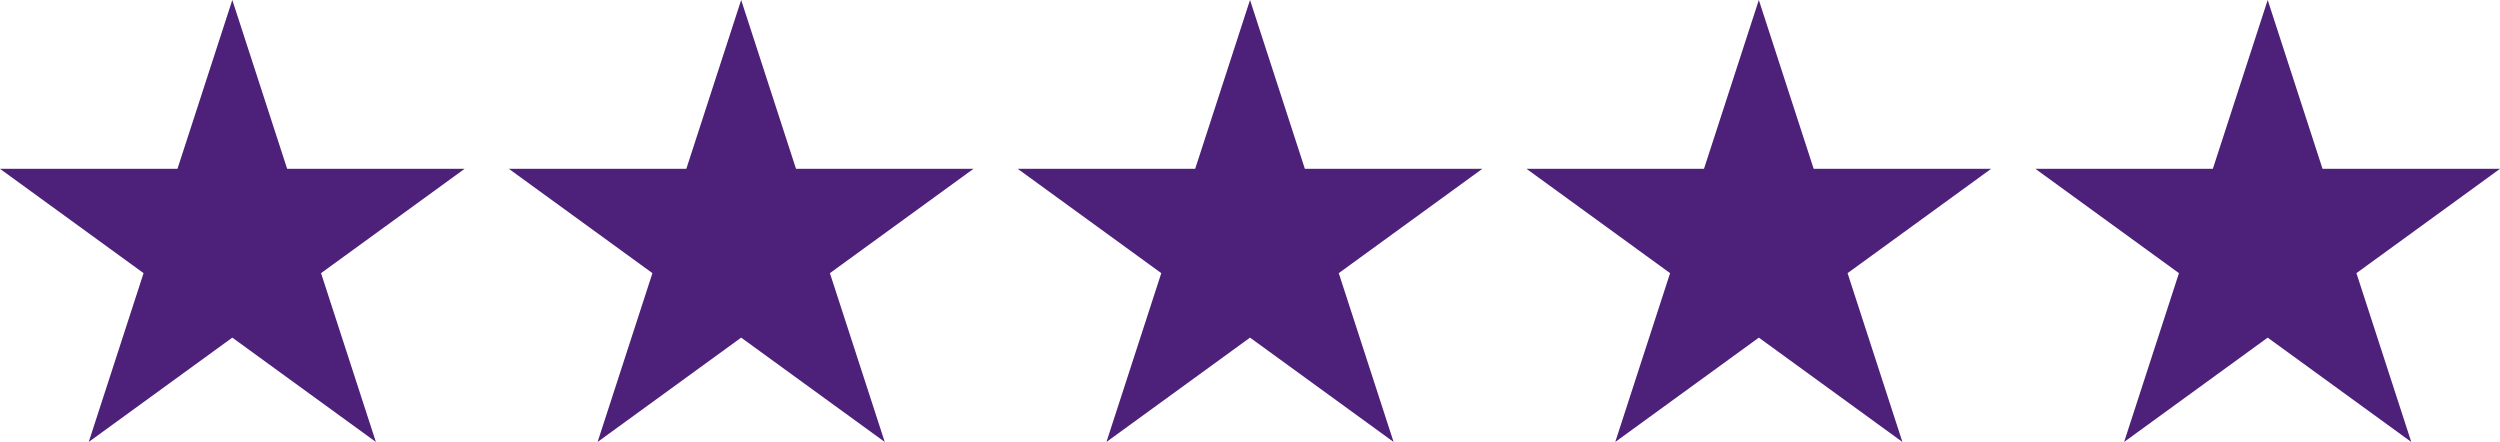 <?xml version="1.0" encoding="UTF-8"?>
<svg id="Layer_1" data-name="Layer 1" xmlns="http://www.w3.org/2000/svg" viewBox="0 0 565.73 100">
  <g>
    <polygon points="52.57 73.3 24.84 93.46 35.43 60.85 7.69 40.7 41.98 40.7 52.57 8.09 63.17 40.7 97.45 40.7 69.72 60.85 80.31 93.46 52.57 73.3" fill="#4d207a"/>
    <path d="M52.57,16.18l7.66,23.56,1.12,3.45h28.41l-20.04,14.56-2.94,2.14,1.12,3.45,7.66,23.56-20.04-14.56-2.94-2.14-2.94,2.14-20.04,14.56,7.66-23.56,1.12-3.45-2.94-2.14-20.04-14.56h28.41l1.12-3.45,7.66-23.56M52.57,0l-12.41,38.2H0l32.49,23.61-12.41,38.2,32.49-23.61,32.49,23.61-12.41-38.2,32.49-23.61h-40.16L52.57,0h0Z" fill="#4d207a"/>
  </g>
  <g>
    <polygon points="150.58 60.85 122.84 40.7 157.12 40.7 167.72 8.09 178.31 40.7 212.6 40.7 184.86 60.85 195.46 93.46 167.72 73.3 139.98 93.46 150.58 60.85" fill="#4d207a"/>
    <path d="M167.72,16.18l7.66,23.56,1.12,3.45h28.41l-20.04,14.56-2.94,2.14,1.12,3.45,7.66,23.56-20.04-14.56-2.94-2.14-2.94,2.14-20.04,14.56,7.66-23.56,1.12-3.45-2.94-2.14-20.04-14.56h28.41l1.12-3.45,7.66-23.56M167.72,0l-12.41,38.2h-40.16l32.49,23.61-12.41,38.2,32.49-23.61,32.49,23.61-12.41-38.2,32.49-23.61h-40.16L167.72,0h0Z" fill="#4d207a"/>
  </g>
  <g>
    <polygon points="265.72 60.85 237.99 40.7 272.27 40.7 282.87 8.09 293.46 40.7 327.74 40.7 300.01 60.85 310.6 93.46 282.87 73.3 255.13 93.46 265.72 60.85" fill="#4d207a"/>
    <path d="M282.87,16.18l7.66,23.56,1.12,3.45h28.41l-20.04,14.56-2.94,2.14,1.12,3.45,7.66,23.56-20.04-14.56-2.94-2.14-2.94,2.14-20.04,14.56,7.66-23.56,1.12-3.45-2.94-2.14-20.04-14.56h28.41l1.12-3.45,7.66-23.56M282.87,0l-12.41,38.2h-40.16l32.49,23.61-12.41,38.2,32.49-23.61,32.49,23.61-12.41-38.2,32.49-23.61h-40.16L282.87,0h0Z" fill="#4d207a"/>
  </g>
  <g>
    <polygon points="398.01 73.3 370.27 93.46 380.87 60.85 353.13 40.7 387.42 40.7 398.01 8.09 408.61 40.7 442.89 40.7 415.15 60.85 425.75 93.46 398.01 73.3" fill="#4d207a"/>
    <path d="M398.01,16.18l7.66,23.56,1.12,3.45h28.41l-20.04,14.56-2.94,2.14,1.12,3.45,7.66,23.56-20.04-14.56-2.94-2.14-2.94,2.14-20.04,14.56,7.66-23.56,1.12-3.45-2.94-2.14-20.04-14.56h28.41l1.12-3.45,7.66-23.56M398.01,0l-12.41,38.2h-40.16l32.49,23.61-12.41,38.2,32.49-23.61,32.49,23.61-12.41-38.2,32.49-23.61h-40.16L398.01,0h0Z" fill="#4d207a"/>
  </g>
  <g>
    <polygon points="513.16 73.3 485.42 93.46 496.02 60.85 468.28 40.7 502.56 40.7 513.16 8.09 523.75 40.7 558.04 40.7 530.3 60.85 540.9 93.46 513.16 73.3" fill="#4d207a"/>
    <path d="M513.16,16.18l7.66,23.56,1.12,3.45h28.41l-20.04,14.56-2.94,2.14,1.12,3.45,7.66,23.56-20.04-14.56-2.94-2.14-2.94,2.14-20.04,14.56,7.66-23.56,1.12-3.45-2.94-2.14-20.04-14.56h28.41l1.12-3.45,7.66-23.56M513.16,0l-12.41,38.2h-40.16l32.49,23.61-12.41,38.2,32.49-23.61,32.49,23.61-12.41-38.2,32.49-23.61h-40.16l-12.41-38.2h0Z" fill="#4d207a"/>
  </g>
</svg>